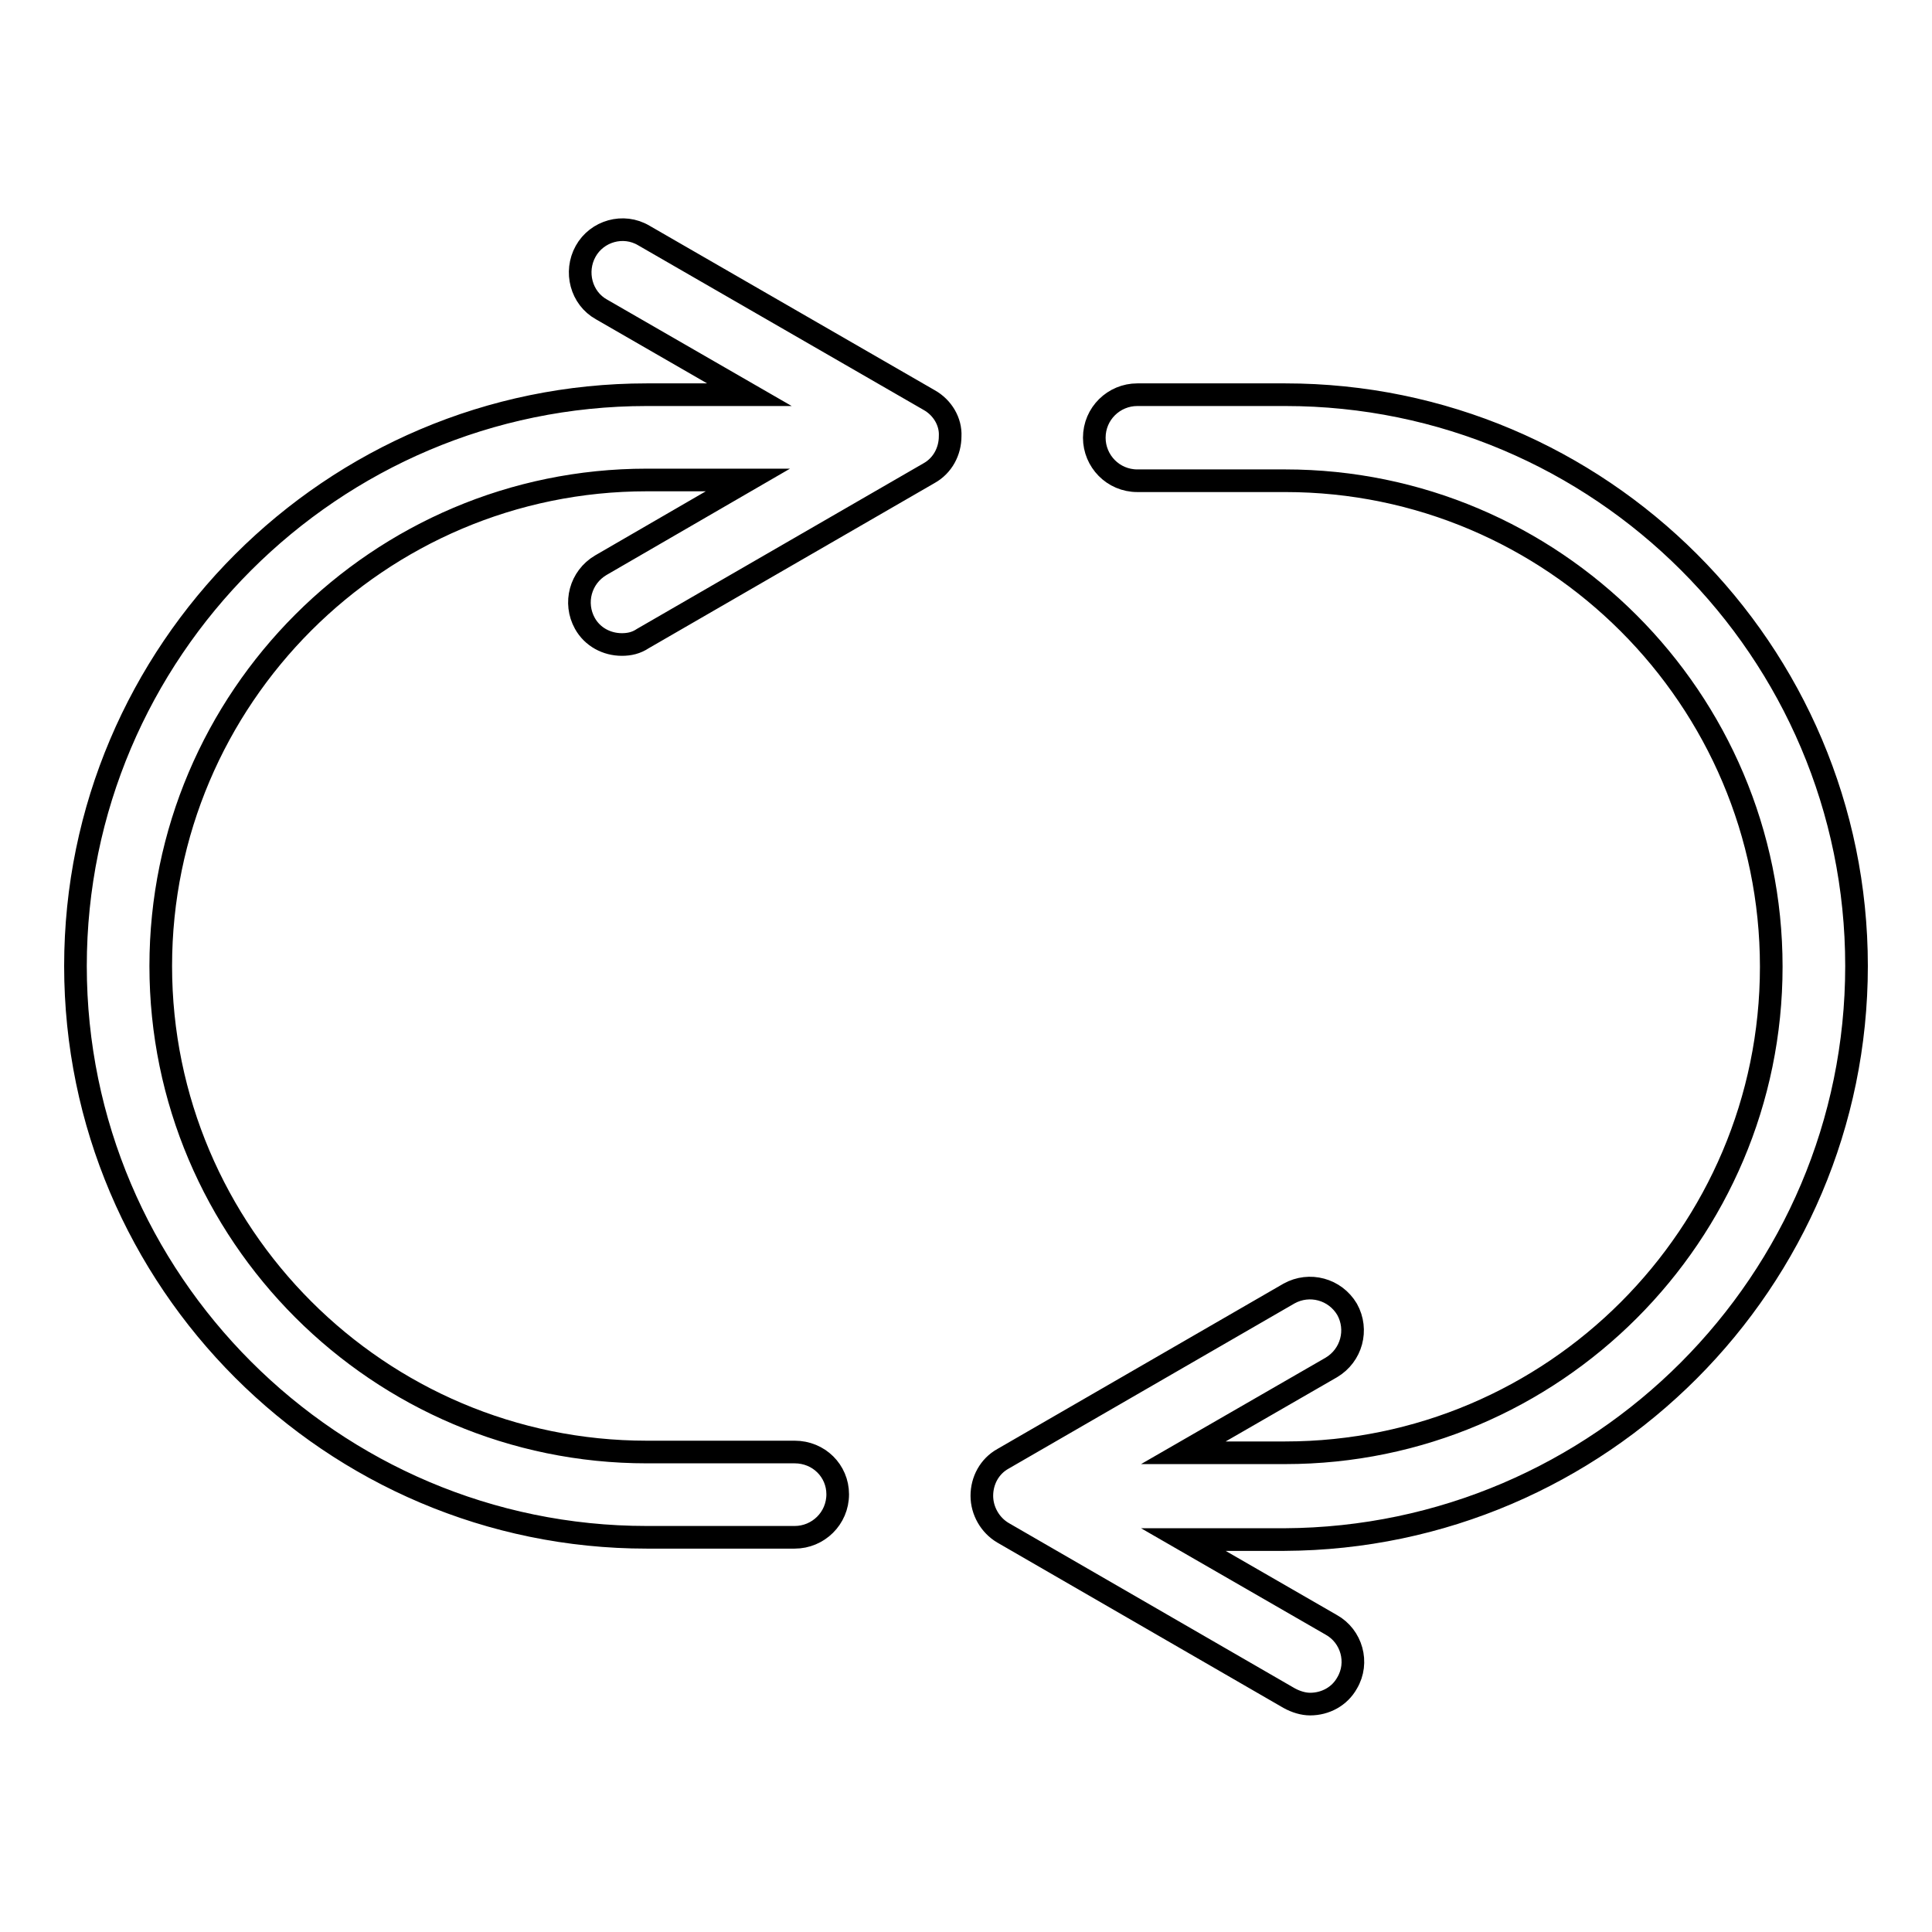 <?xml version="1.0" encoding="utf-8"?>
<!-- Svg Vector Icons : http://www.onlinewebfonts.com/icon -->
<!DOCTYPE svg PUBLIC "-//W3C//DTD SVG 1.1//EN" "http://www.w3.org/Graphics/SVG/1.1/DTD/svg11.dtd">
<svg version="1.1" xmlns="http://www.w3.org/2000/svg" xmlns:xlink="http://www.w3.org/1999/xlink" x="0px" y="0px" viewBox="0 0 256 256" enable-background="new 0 0 256 256" xml:space="preserve">
<g><g><g><g><path stroke-width="3" fill-opacity="0" stroke="#000000"  d="M246,128c0-41.8-34-75.7-75.7-75.7h-19.6c-3.1,0-5.7,2.5-5.7,5.7c0,3.1,2.5,5.7,5.7,5.7h19.6c35.5,0,64.4,28.9,64.4,64.4s-28.9,64.4-64.4,64.4h-13.5l19.6-11.3c2.7-1.6,3.6-5,2.1-7.7c-1.6-2.7-5-3.6-7.7-2.1l-37.9,21.9c-1.8,1-2.8,2.9-2.8,4.9s1.1,3.9,2.8,4.9l37.9,21.9c0.9,0.5,1.9,0.8,2.8,0.8c2,0,3.9-1,4.9-2.8c1.6-2.7,0.6-6.2-2.1-7.7l-19.6-11.3h13.4C212,203.8,246,169.8,246,128z"/><path stroke-width="3" fill-opacity="0" stroke="#000000"  d="M123.1,53L85.3,31.2c-2.7-1.6-6.2-0.6-7.7,2.1s-0.6,6.2,2.1,7.7l19.6,11.3H85.7C44,52.3,10,86.3,10,128s34,75.7,75.7,75.7h19.6c3.1,0,5.7-2.5,5.7-5.7c0-3.1-2.5-5.6-5.7-5.6H85.7c-35.5,0-64.4-28.9-64.4-64.4s28.9-64.4,64.4-64.4h13.4L79.6,74.9c-2.7,1.6-3.6,5-2.1,7.7c1,1.8,2.9,2.8,4.9,2.8c1,0,1.9-0.2,2.8-0.8l37.9-21.9c1.8-1,2.8-2.9,2.8-4.9C126,55.9,124.9,54,123.1,53z"/></g></g><g></g><g></g><g></g><g></g><g></g><g></g><g></g><g></g><g></g><g></g><g></g><g></g><g></g><g></g><g></g></g></g>
</svg>